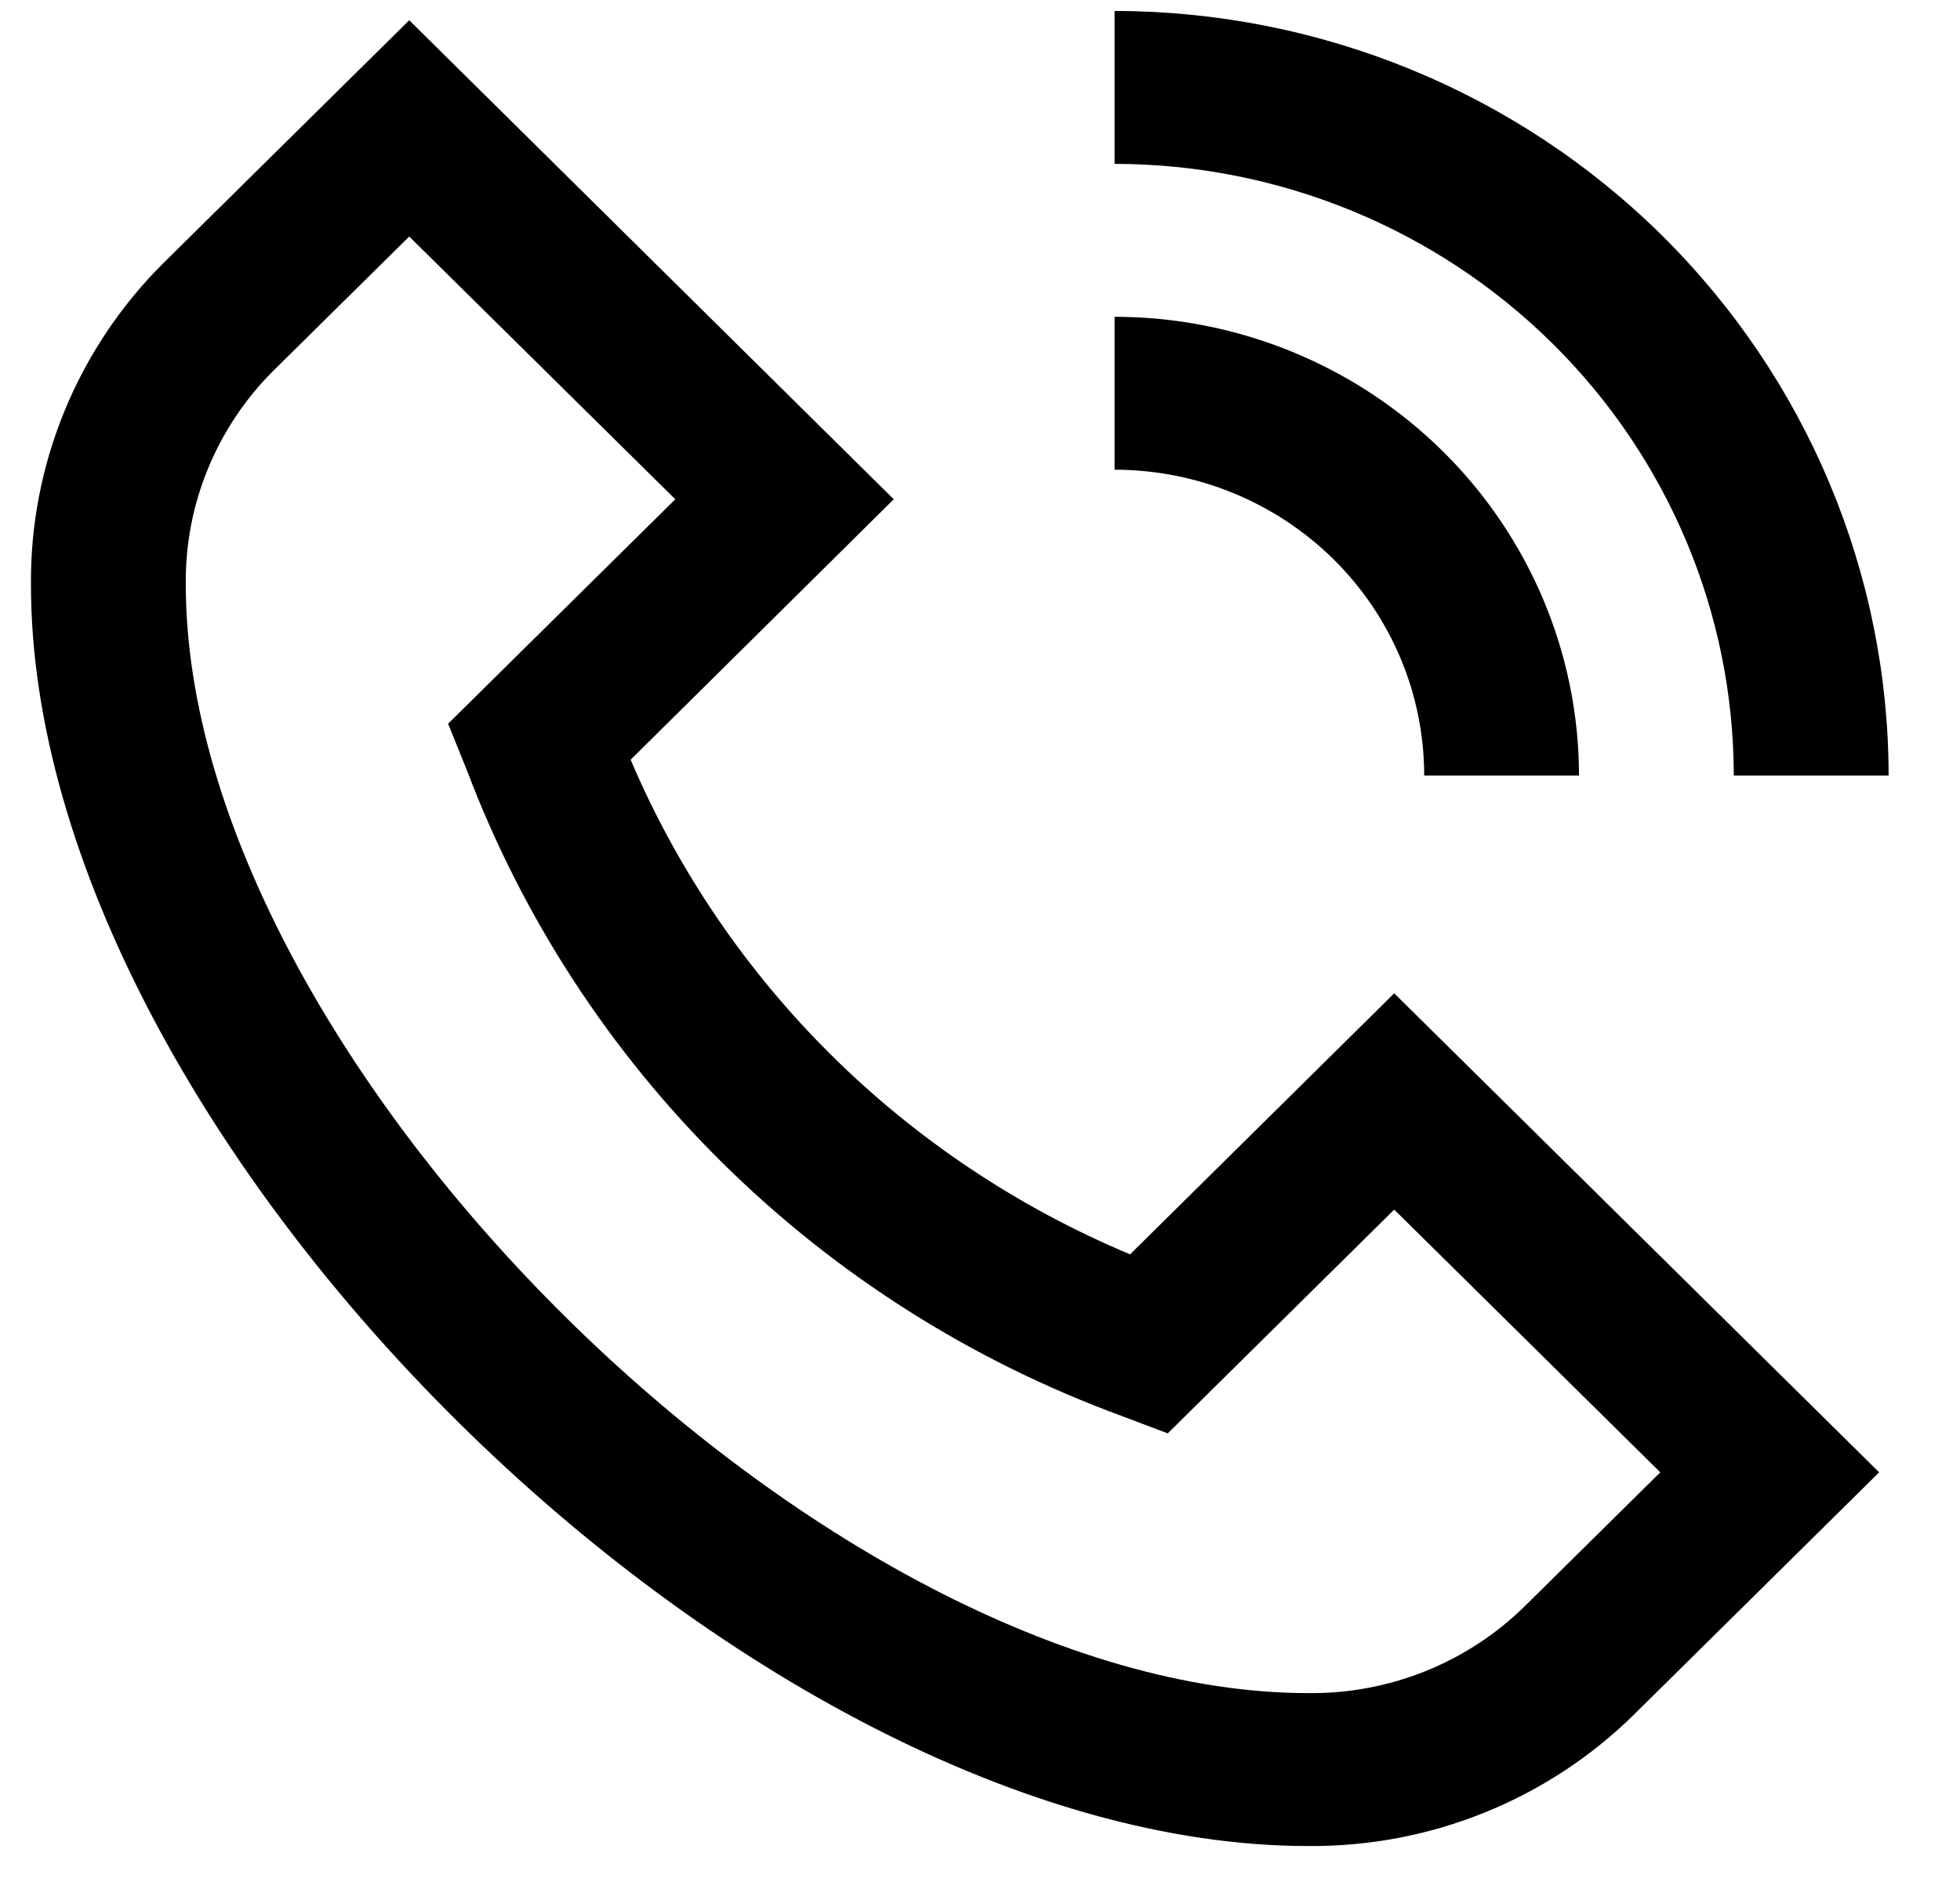 <svg width="24" height="23" viewBox="0 0 24 23" fill="none" xmlns="http://www.w3.org/2000/svg">
<path d="M13.838 15.363C11.078 14.208 8.884 12.034 7.722 9.305L10.944 6.115L5.011 0.248L2.006 3.217C1.484 3.735 1.072 4.35 0.793 5.026C0.514 5.703 0.373 6.427 0.379 7.158C0.379 13.945 9.148 22.61 16.017 22.61C16.757 22.616 17.49 22.478 18.174 22.202C18.859 21.926 19.481 21.518 20.005 21.003L23.01 18.033L17.072 12.166L13.838 15.363ZM18.664 19.679C18.316 20.02 17.902 20.289 17.448 20.471C16.994 20.652 16.508 20.743 16.017 20.737C10.11 20.737 2.275 12.995 2.275 7.158C2.269 6.673 2.361 6.193 2.545 5.744C2.729 5.295 3.001 4.886 3.346 4.542L5.011 2.897L8.269 6.115L5.487 8.864L5.719 9.439C6.403 11.246 7.471 12.886 8.853 14.249C10.234 15.613 11.895 16.666 13.725 17.339L14.299 17.556L17.072 14.815L20.33 18.033L18.664 19.679ZM13.648 2.007V0.134C16.161 0.137 18.57 1.124 20.347 2.88C22.123 4.636 23.123 7.016 23.126 9.499H21.23C21.228 7.513 20.428 5.608 19.007 4.204C17.585 2.799 15.658 2.009 13.648 2.007ZM13.648 5.753V3.88C15.156 3.881 16.601 4.474 17.667 5.527C18.733 6.581 19.333 8.009 19.335 9.499H17.439C17.439 8.505 17.04 7.553 16.329 6.85C15.618 6.148 14.653 5.753 13.648 5.753Z" fill="black"/>
</svg>
